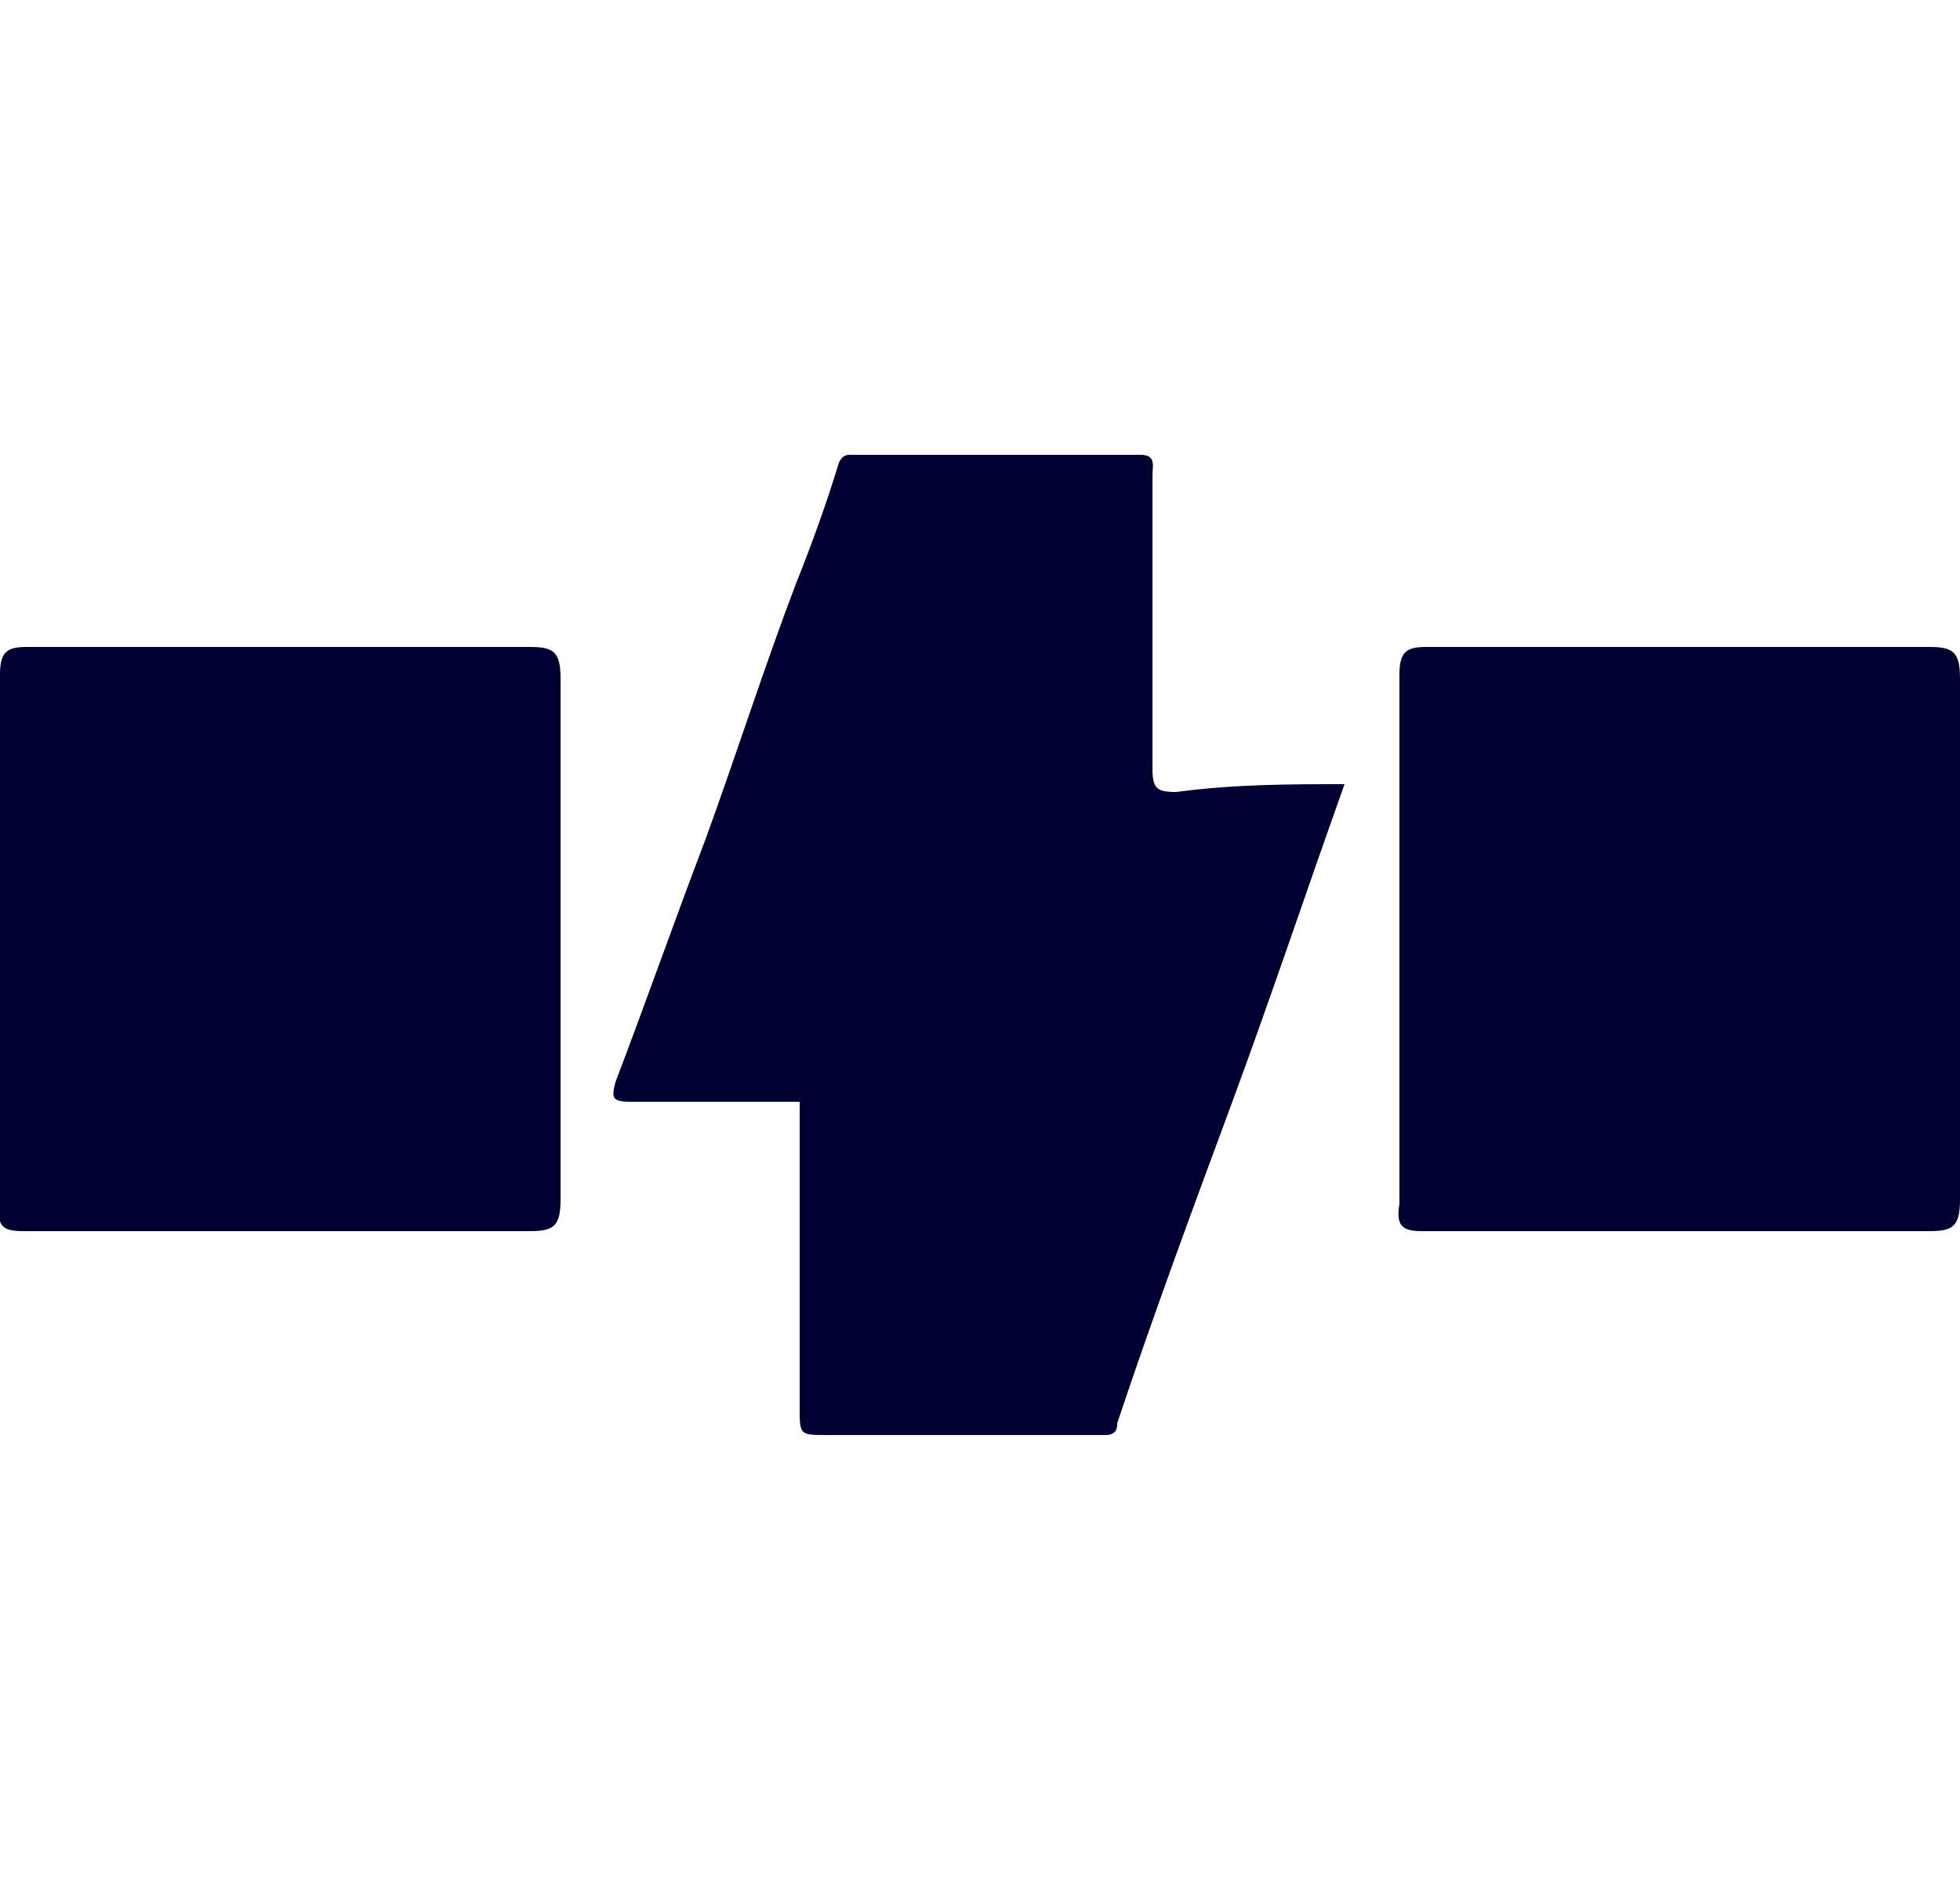 <?xml version="1.0" encoding="utf-8"?>
<!-- Generator: Adobe Illustrator 27.7.0, SVG Export Plug-In . SVG Version: 6.00 Build 0)  -->
<svg version="1.1" id="Ebene_1" xmlns="http://www.w3.org/2000/svg" xmlns:xlink="http://www.w3.org/1999/xlink" x="0px" y="0px"
	 viewBox="0 0 50 48" style="enable-background:new 0 0 50 48;" xml:space="preserve">
<style type="text/css">
	.st0{fill:#000033;}
</style>
<g>
	<path class="st0" d="M7.1,31.4c-2.2,0-4.3,0-6.5,0c-0.5,0-0.7-0.1-0.6-0.7c0-4.5,0-9,0-13.5c0-0.6,0.2-0.7,0.7-0.7
		c4.3,0,8.6,0,12.8,0c0.6,0,0.8,0.1,0.8,0.8c0,4.4,0,8.8,0,13.3c0,0.7-0.2,0.8-0.8,0.8C11.4,31.4,9.2,31.4,7.1,31.4"/>
	<path class="st0" d="M42.8,31.4c-2.2,0-4.3,0-6.5,0c-0.5,0-0.7-0.1-0.6-0.7c0-4.5,0-9,0-13.5c0-0.6,0.2-0.7,0.7-0.7
		c4.3,0,8.6,0,12.8,0c0.6,0,0.8,0.1,0.8,0.8c0,4.4,0,8.8,0,13.3c0,0.7-0.2,0.8-0.8,0.8C47,31.4,44.9,31.4,42.8,31.4"/>
	<path class="st0" d="M34.3,20c-1,2.8-1.9,5.5-2.9,8.2c-1,2.7-2,5.4-2.9,8.1c0,0.1,0,0.3-0.3,0.3c-2.4,0-4.8,0-7.1,0
		c-0.7,0-0.7,0-0.7-0.7c0-2.4,0-4.9,0-7.3c0-0.2,0-0.3,0-0.5c-1.4,0-2.8,0-4.3,0c-0.5,0-0.5-0.1-0.4-0.5c0.8-2.1,1.5-4.1,2.3-6.2
		c0.8-2.2,1.5-4.4,2.3-6.5c0.4-1,0.8-2.1,1.1-3.1c0.1-0.2,0.2-0.2,0.3-0.2c2.5,0,5,0,7.4,0c0.4,0,0.3,0.3,0.3,0.5c0,2.5,0,5,0,7.5
		c0,0.5,0.1,0.6,0.6,0.6C31.5,20,32.9,20,34.3,20"/>
</g>
</svg>
